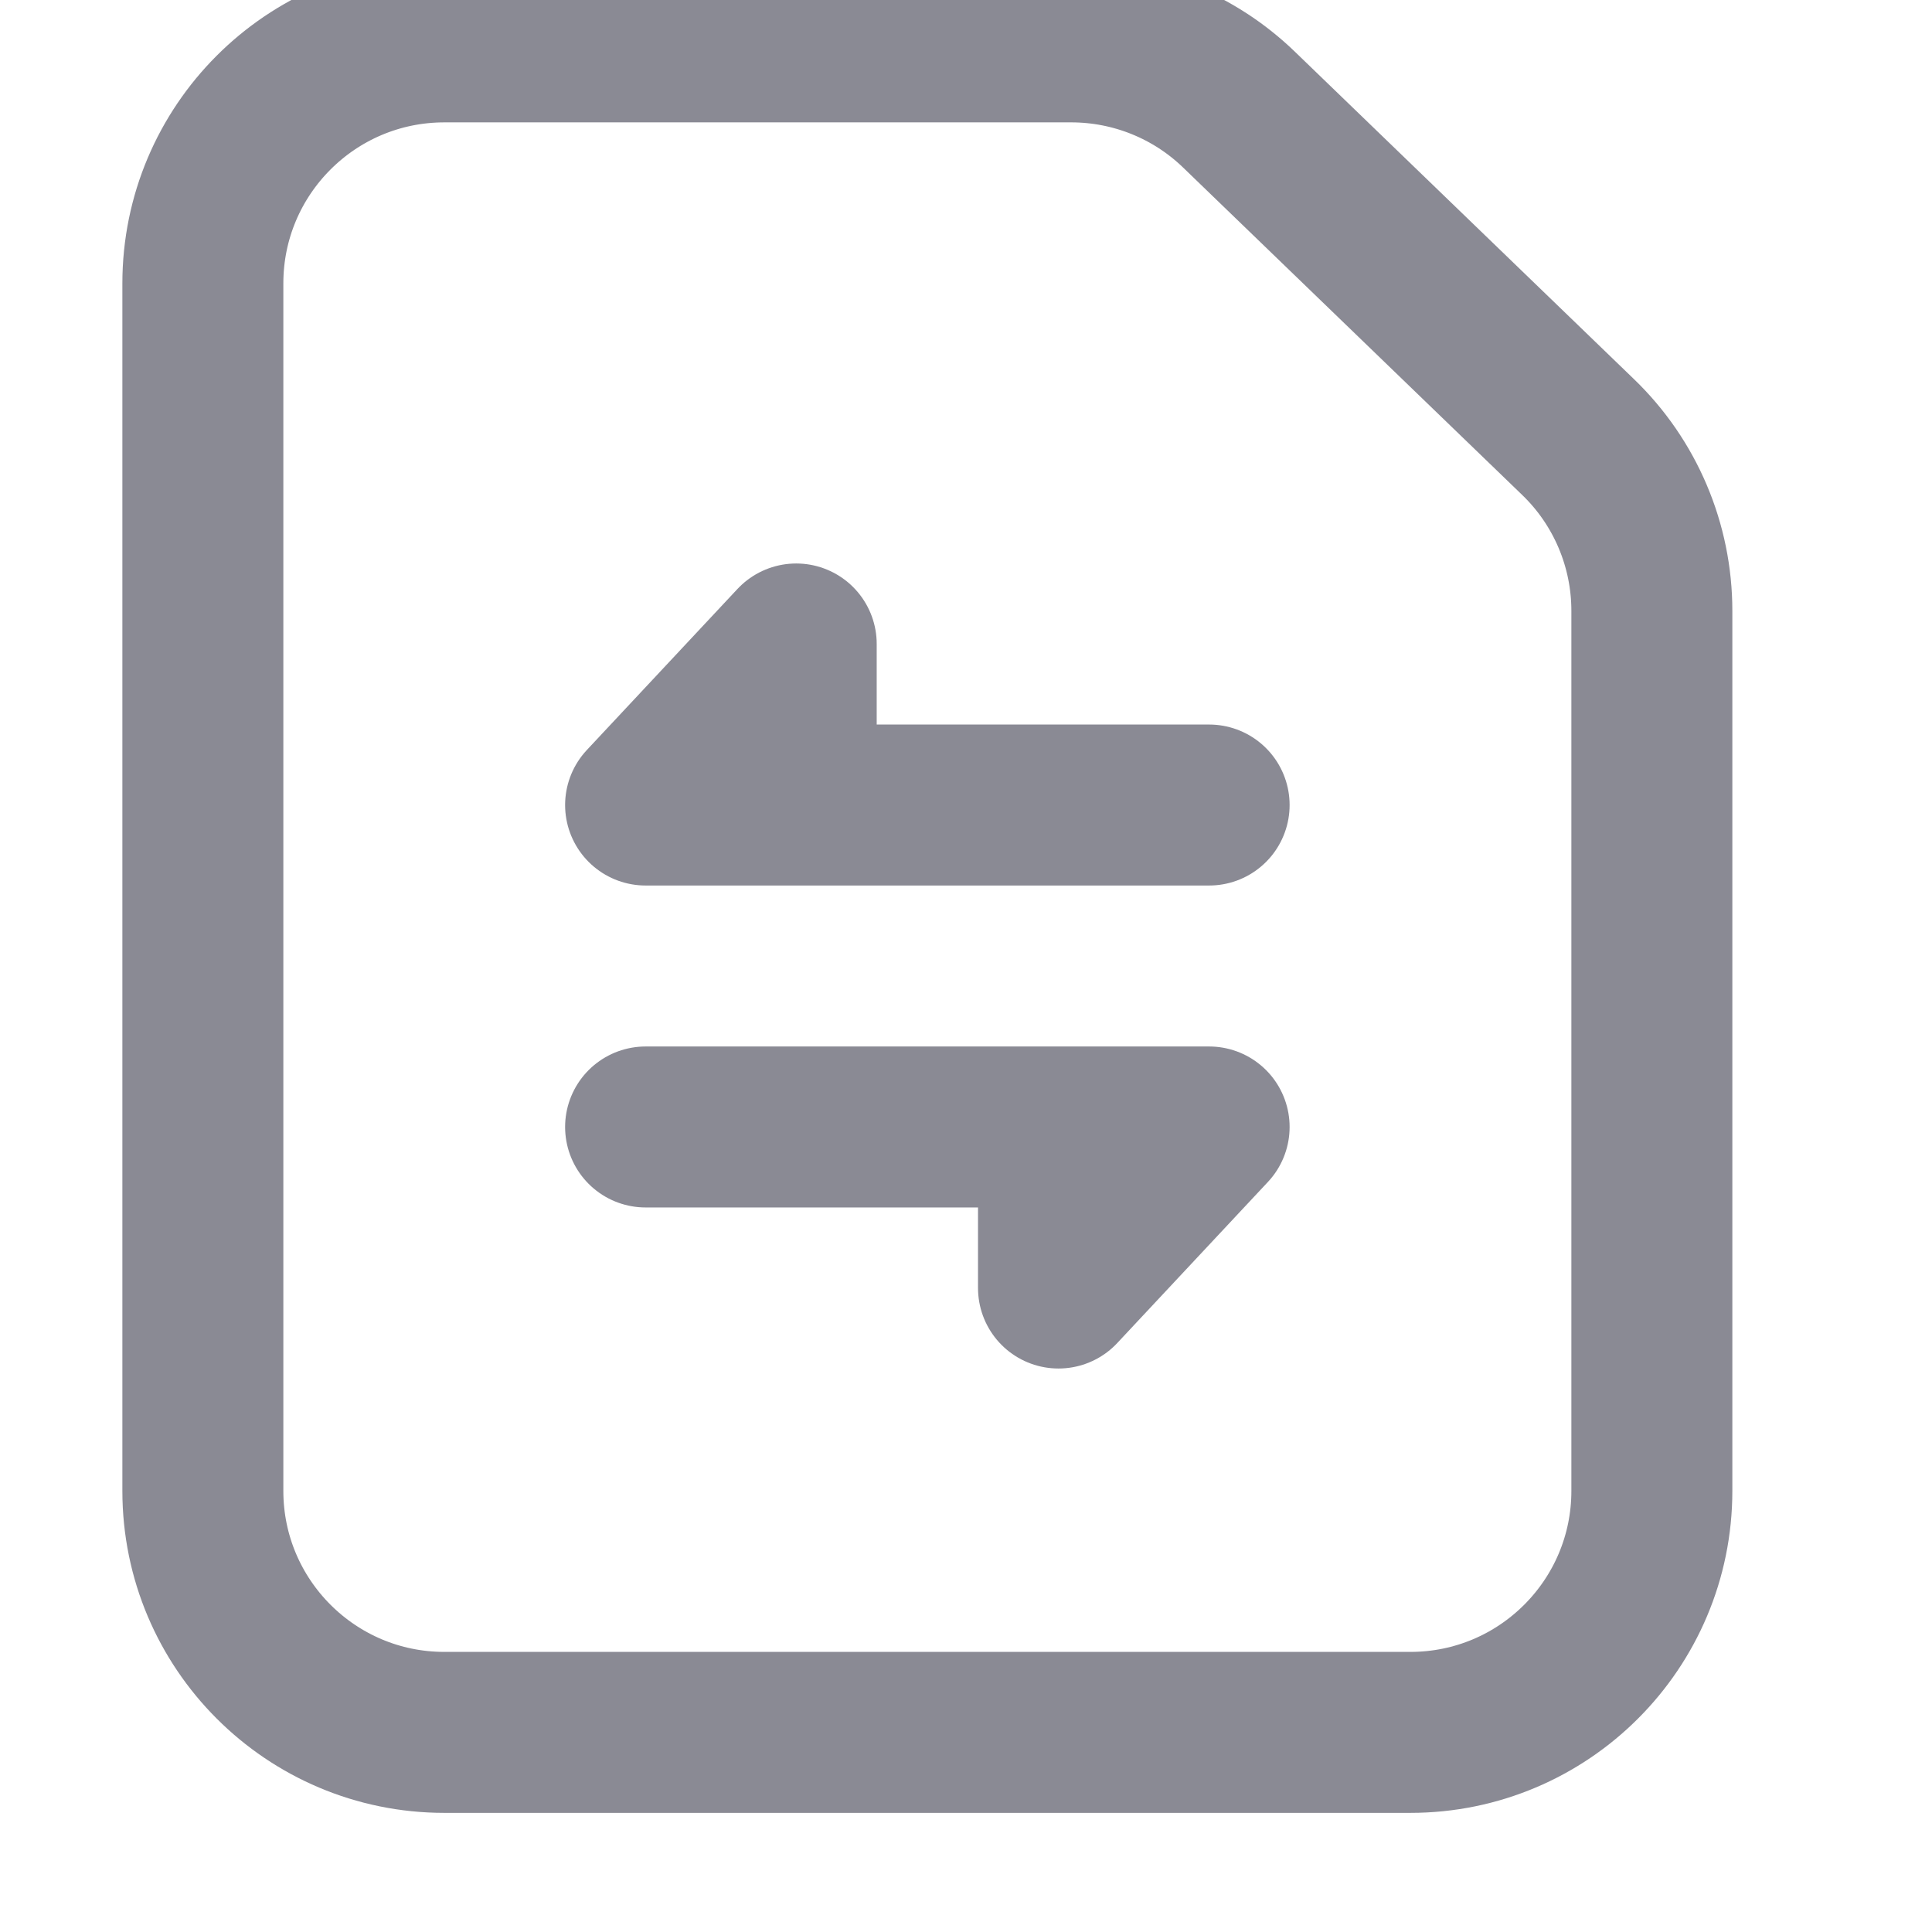 <svg width="25" height="25" viewBox="0 0 25 25" fill="none" xmlns="http://www.w3.org/2000/svg">
<g clip-path="url(#clip0_58_1558)">
<path d="M8.354 14.583L13.697 14.583M13.697 14.583L15.646 14.583L13.697 16.667L13.697 14.583Z" stroke="#8A8A94" stroke-width="2.083" stroke-linecap="round" stroke-linejoin="round"/>
<path d="M15.646 10.417L10.303 10.417M10.303 10.417L8.354 10.417L10.303 8.333L10.303 10.417Z" stroke="#8A8A94" stroke-width="2.083" stroke-linecap="round" stroke-linejoin="round"/>
<path d="M2.625 3.667C2.625 1.941 4.024 0.542 5.75 0.542H13.862C14.672 0.542 15.451 0.856 16.033 1.419L20.421 5.656C21.031 6.244 21.375 7.056 21.375 7.904V19.292C21.375 21.018 19.976 22.417 18.25 22.417H5.75C4.024 22.417 2.625 21.018 2.625 19.292V3.667Z" stroke="#8A8A94" stroke-width="2.083"/>
</g>
<defs>
<clipPath id="clip0_58_1558">
<rect width="25" height="25" fill="white"/>
</clipPath>
</defs>
</svg>
